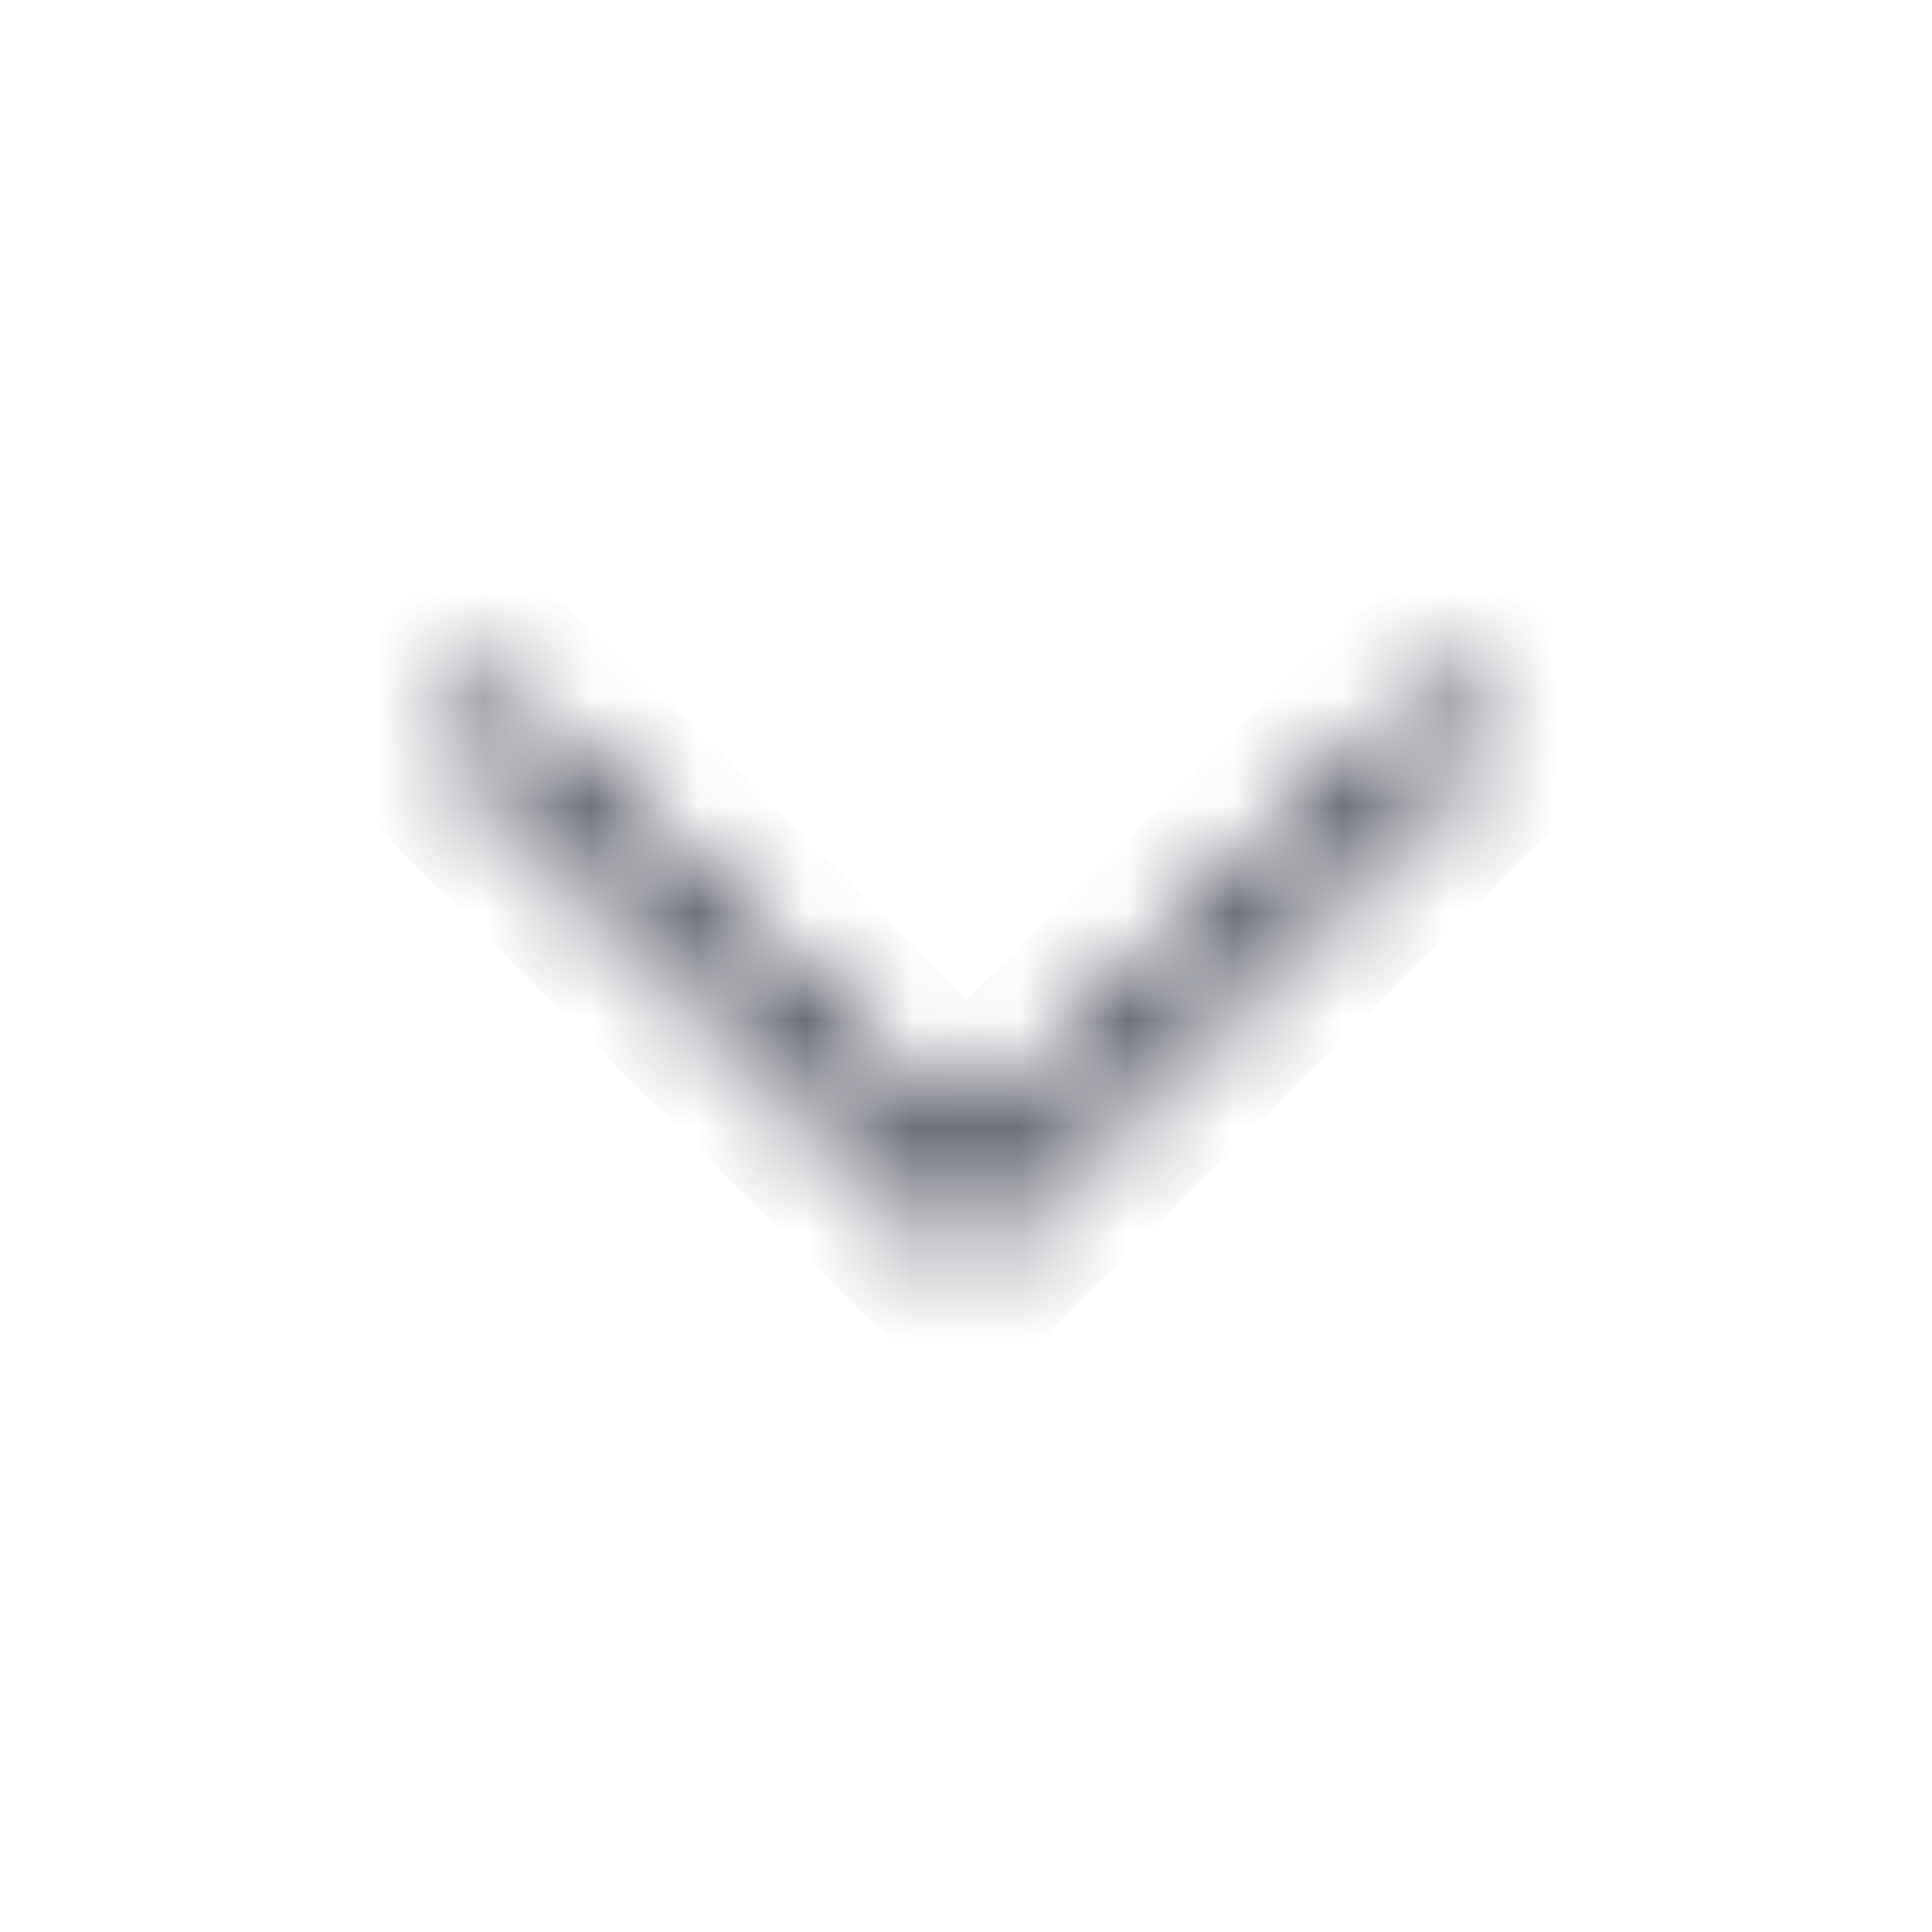 <svg width="18" height="18" viewBox="0 0 18 18" fill="none" xmlns="http://www.w3.org/2000/svg">
<mask id="path-1-inside-1_378_882" fill="white">
<path d="M4.324 6.416C4.254 6.463 4.201 6.516 4.166 6.574C4.131 6.633 4.113 6.697 4.113 6.768V6.891L8.859 11.637H9.141L13.887 6.891V6.75C13.887 6.691 13.881 6.647 13.869 6.618C13.857 6.589 13.828 6.551 13.781 6.504C13.711 6.445 13.649 6.404 13.597 6.381C13.544 6.357 13.482 6.357 13.412 6.381C13.389 6.381 13.192 6.56 12.823 6.917C12.454 7.274 11.9 7.822 11.162 8.561L9 10.723L6.855 8.578C6.258 7.98 5.742 7.468 5.309 7.04C4.875 6.612 4.646 6.398 4.623 6.398C4.576 6.375 4.529 6.363 4.482 6.363C4.436 6.363 4.383 6.381 4.324 6.416Z"/>
</mask>
<path d="M4.324 6.416L3.77 5.584L3.789 5.571L3.81 5.559L4.324 6.416ZM4.113 6.891L3.406 7.598L3.113 7.305V6.891H4.113ZM8.859 11.637V12.637H8.445L8.152 12.344L8.859 11.637ZM9.141 11.637L9.848 12.344L9.555 12.637H9.141V11.637ZM13.887 6.891H14.887V7.305L14.594 7.598L13.887 6.891ZM13.781 6.504L14.421 5.736L14.456 5.765L14.488 5.797L13.781 6.504ZM13.412 6.381L13.728 7.33L13.574 7.381H13.412V6.381ZM9 10.723L9.707 11.43L9 12.137L8.293 11.43L9 10.723ZM4.623 6.398V7.398H4.387L4.176 7.293L4.623 6.398ZM4.879 7.248C4.903 7.232 4.967 7.183 5.024 7.089L3.309 6.06C3.436 5.848 3.604 5.694 3.77 5.584L4.879 7.248ZM5.024 7.089C5.084 6.987 5.113 6.873 5.113 6.768H3.113C3.113 6.522 3.177 6.278 3.309 6.06L5.024 7.089ZM5.113 6.768V6.891H3.113V6.768H5.113ZM4.82 6.184L9.566 10.93L8.152 12.344L3.406 7.598L4.82 6.184ZM8.859 10.637H9.141V12.637H8.859V10.637ZM8.434 10.93L13.18 6.184L14.594 7.598L9.848 12.344L8.434 10.93ZM12.887 6.891V6.75H14.887V6.891H12.887ZM12.887 6.75C12.887 6.752 12.887 6.772 12.891 6.805C12.895 6.835 12.906 6.903 12.941 6.99L14.798 6.247C14.881 6.456 14.887 6.654 14.887 6.75H12.887ZM12.941 6.99C12.963 7.045 12.986 7.087 13.003 7.114C13.02 7.143 13.036 7.164 13.046 7.177C13.065 7.203 13.078 7.214 13.074 7.211L14.488 5.797C14.549 5.857 14.705 6.016 14.798 6.247L12.941 6.99ZM13.141 7.272C13.127 7.261 13.123 7.258 13.128 7.261C13.13 7.263 13.137 7.267 13.147 7.273C13.156 7.278 13.171 7.286 13.191 7.295L14.003 5.467C14.174 5.543 14.316 5.648 14.421 5.736L13.141 7.272ZM13.191 7.295C13.425 7.399 13.631 7.362 13.728 7.33L13.096 5.432C13.333 5.353 13.663 5.316 14.003 5.467L13.191 7.295ZM13.412 7.381C13.489 7.381 13.554 7.372 13.601 7.363C13.649 7.353 13.689 7.342 13.72 7.332C13.778 7.313 13.824 7.292 13.85 7.279C13.902 7.253 13.939 7.229 13.952 7.22C13.982 7.2 13.998 7.186 13.993 7.19C13.988 7.195 13.966 7.213 13.921 7.254C13.834 7.333 13.701 7.459 13.519 7.635L12.128 6.199C12.314 6.018 12.464 5.875 12.574 5.775C12.627 5.727 12.682 5.679 12.731 5.639C12.754 5.62 12.792 5.589 12.838 5.559C12.86 5.544 12.904 5.516 12.961 5.487C12.979 5.478 13.161 5.381 13.412 5.381V7.381ZM13.519 7.635C13.156 7.987 12.607 8.53 11.869 9.268L10.455 7.853C11.194 7.114 11.752 6.562 12.128 6.199L13.519 7.635ZM11.869 9.268L9.707 11.43L8.293 10.015L10.455 7.853L11.869 9.268ZM8.293 11.43L6.148 9.285L7.563 7.871L9.707 10.015L8.293 11.43ZM6.148 9.285C5.552 8.689 5.038 8.178 4.606 7.752L6.011 6.328C6.447 6.758 6.964 7.272 7.563 7.871L6.148 9.285ZM4.606 7.752C4.391 7.54 4.233 7.387 4.129 7.289C4.075 7.239 4.045 7.212 4.032 7.201C4.023 7.194 4.035 7.204 4.059 7.222C4.07 7.229 4.103 7.253 4.151 7.279C4.176 7.292 4.22 7.315 4.28 7.337C4.311 7.349 4.353 7.363 4.406 7.374C4.457 7.386 4.532 7.398 4.623 7.398V5.398C4.794 5.398 4.922 5.443 4.972 5.461C5.034 5.484 5.081 5.508 5.108 5.523C5.162 5.552 5.204 5.581 5.223 5.595C5.266 5.626 5.303 5.657 5.326 5.676C5.376 5.719 5.435 5.772 5.495 5.829C5.619 5.945 5.792 6.113 6.011 6.328L4.606 7.752ZM4.176 7.293C4.251 7.331 4.357 7.363 4.482 7.363V5.363C4.702 5.363 4.901 5.419 5.07 5.504L4.176 7.293ZM4.482 7.363C4.681 7.363 4.809 7.292 4.839 7.274L3.81 5.559C3.957 5.47 4.19 5.363 4.482 5.363V7.363Z" fill="#333845" mask="url(#path-1-inside-1_378_882)"/>
</svg>

